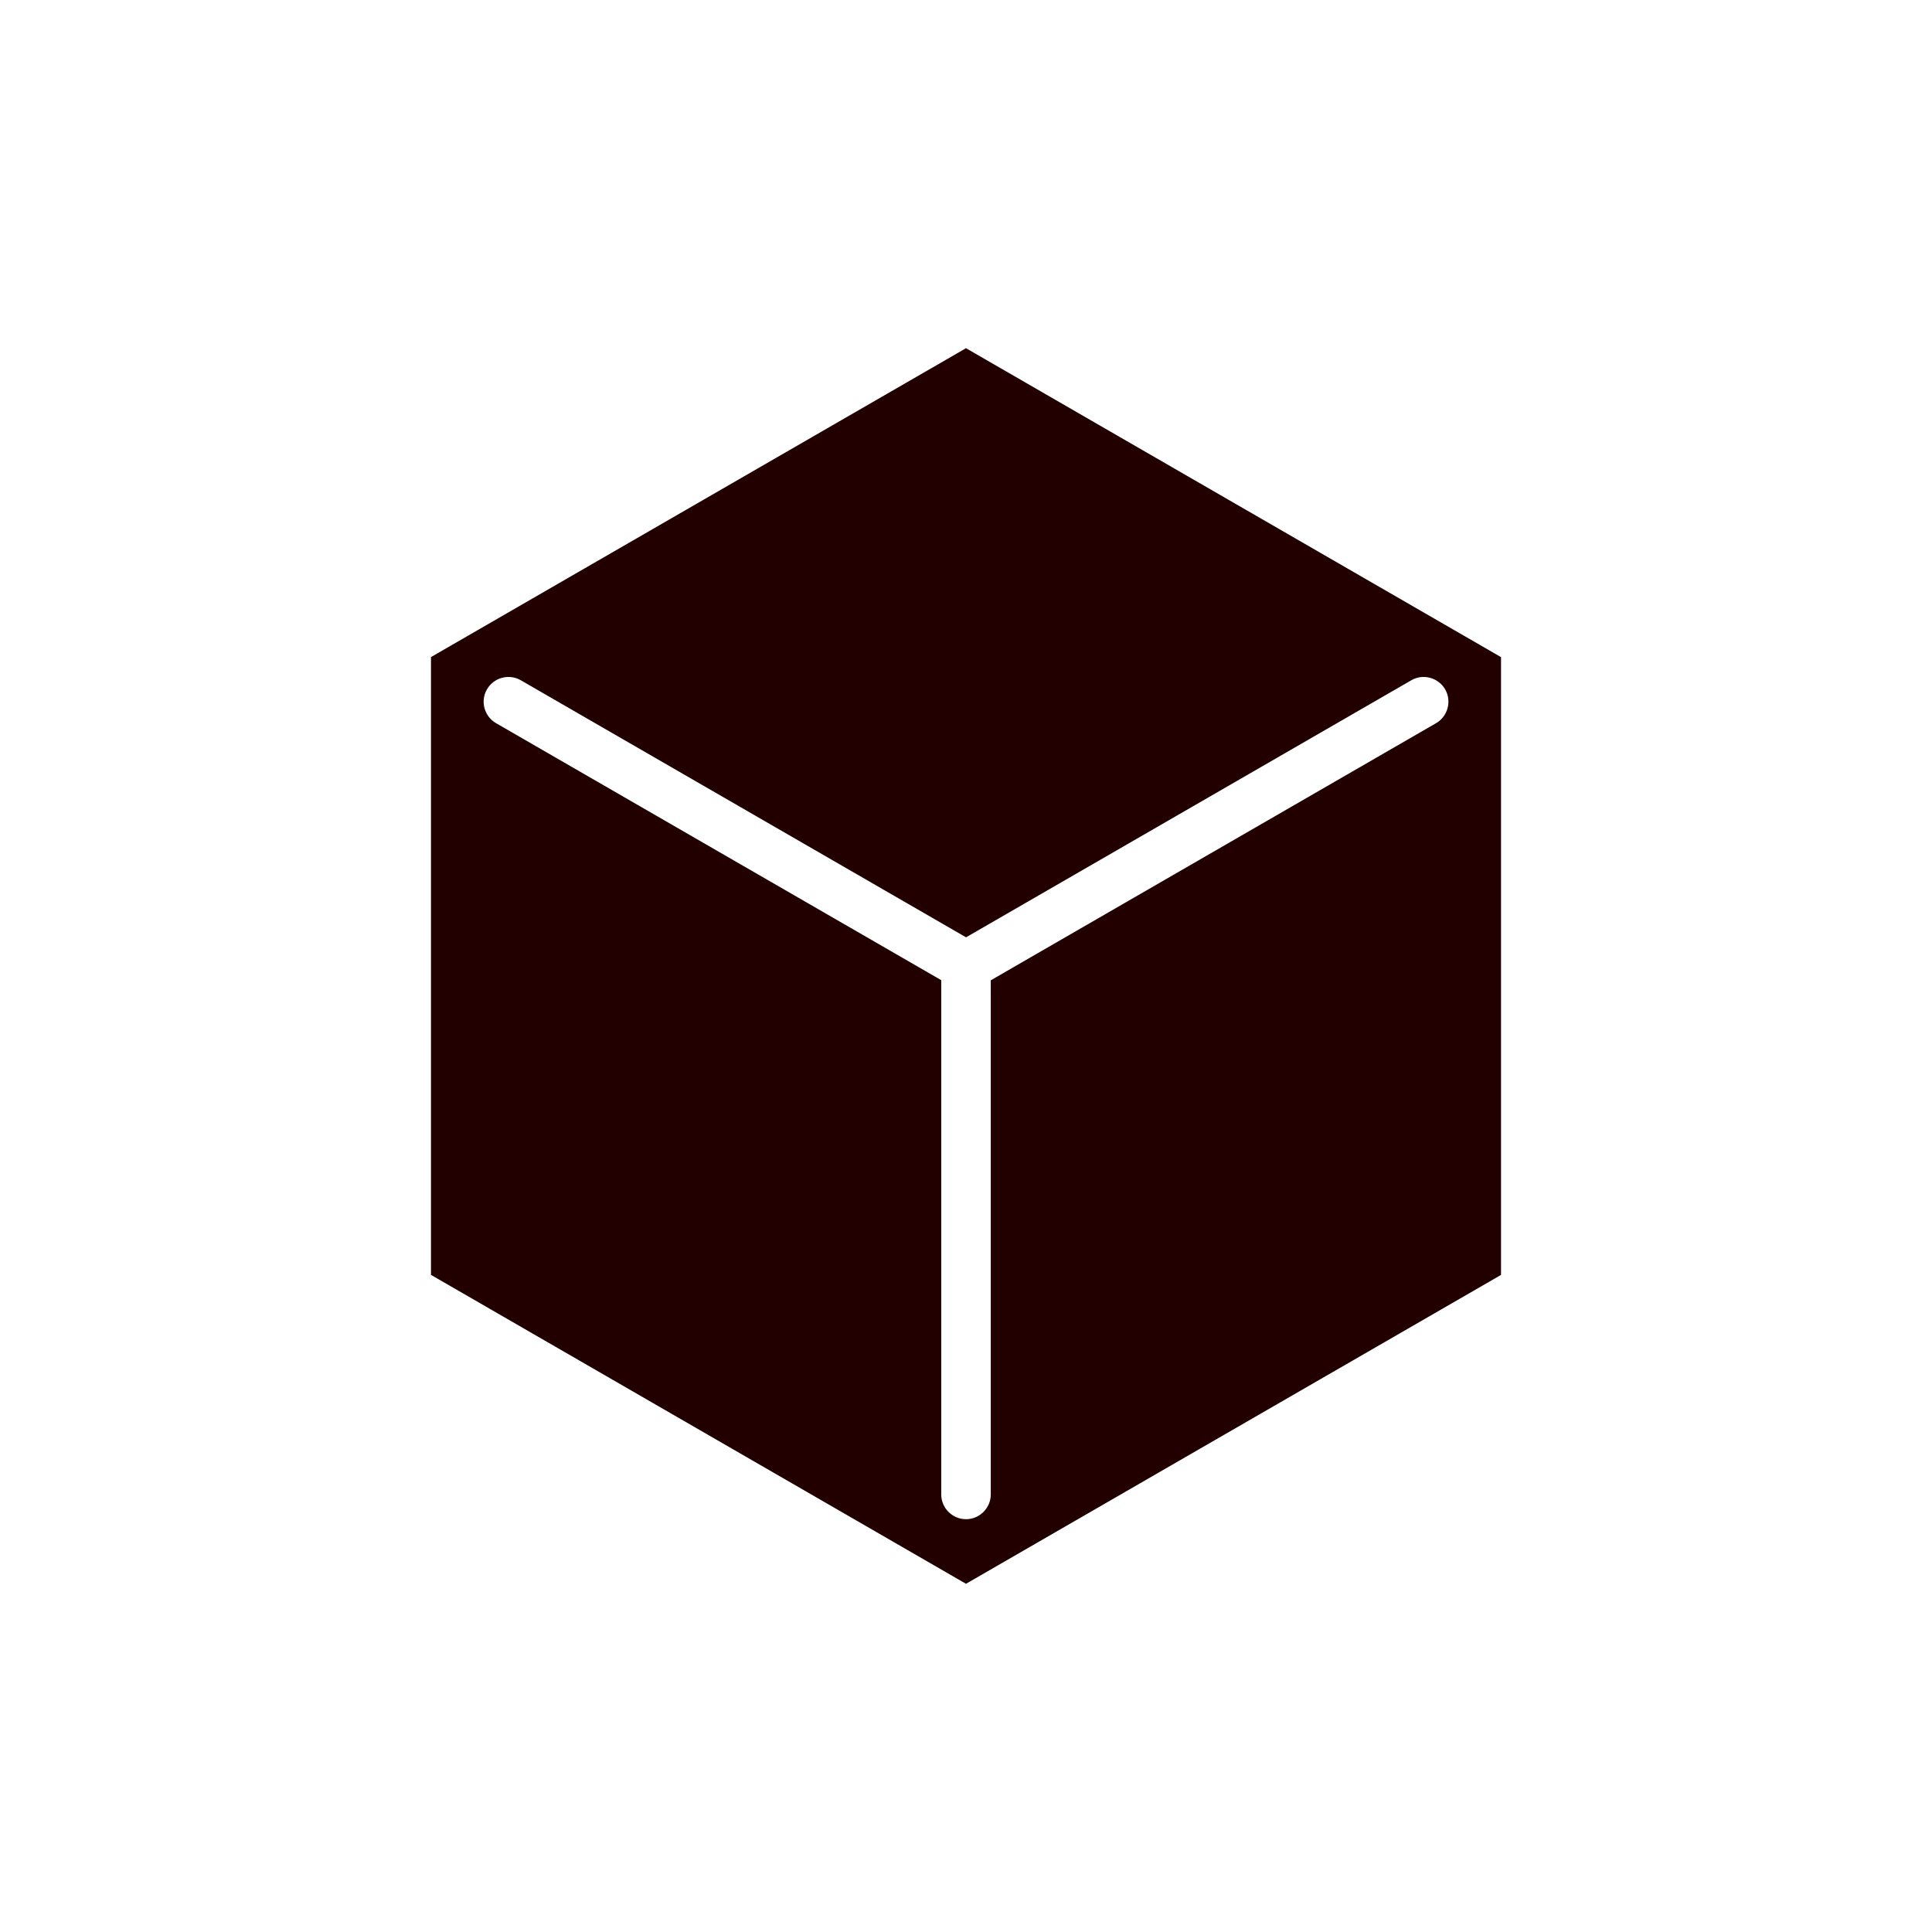 <?xml version="1.0" encoding="UTF-8" standalone="no"?>
<svg width="40" height="40" viewBox="0 0 39 39" version="1.1" xmlns="http://www.w3.org/2000/svg">
	<defs>
		<style type="text/css">
			.line {
				stroke: #200;
			}
			.body {
				fill: #200;
				fill-color: #200;
			}
		</style>
	</defs>
	<path class="body" d="M15.5,3.029L4.7,9.264L4.7,21.735L15.5,27.971L26.3,21.736V9.265L15.5,3.029ZM24.988,10.599L16,15.789V26.167C16,26.442,15.775,26.667,15.5,26.667S15,26.442,15,26.167V15.786L6.013,10.598C5.774,10.46,5.692,10.154,5.83,9.915C5.968,9.677,6.274,9.594,6.513,9.732L15.501,14.921L24.489,9.732C24.727,9.594,25.034,9.677,25.173,9.916C25.309,10.155,25.227,10.461,24.988,10.599Z" transform="matrix(1,0,0,1,4,4)" opacity="1" fill-opacity="1"></path>
</svg>